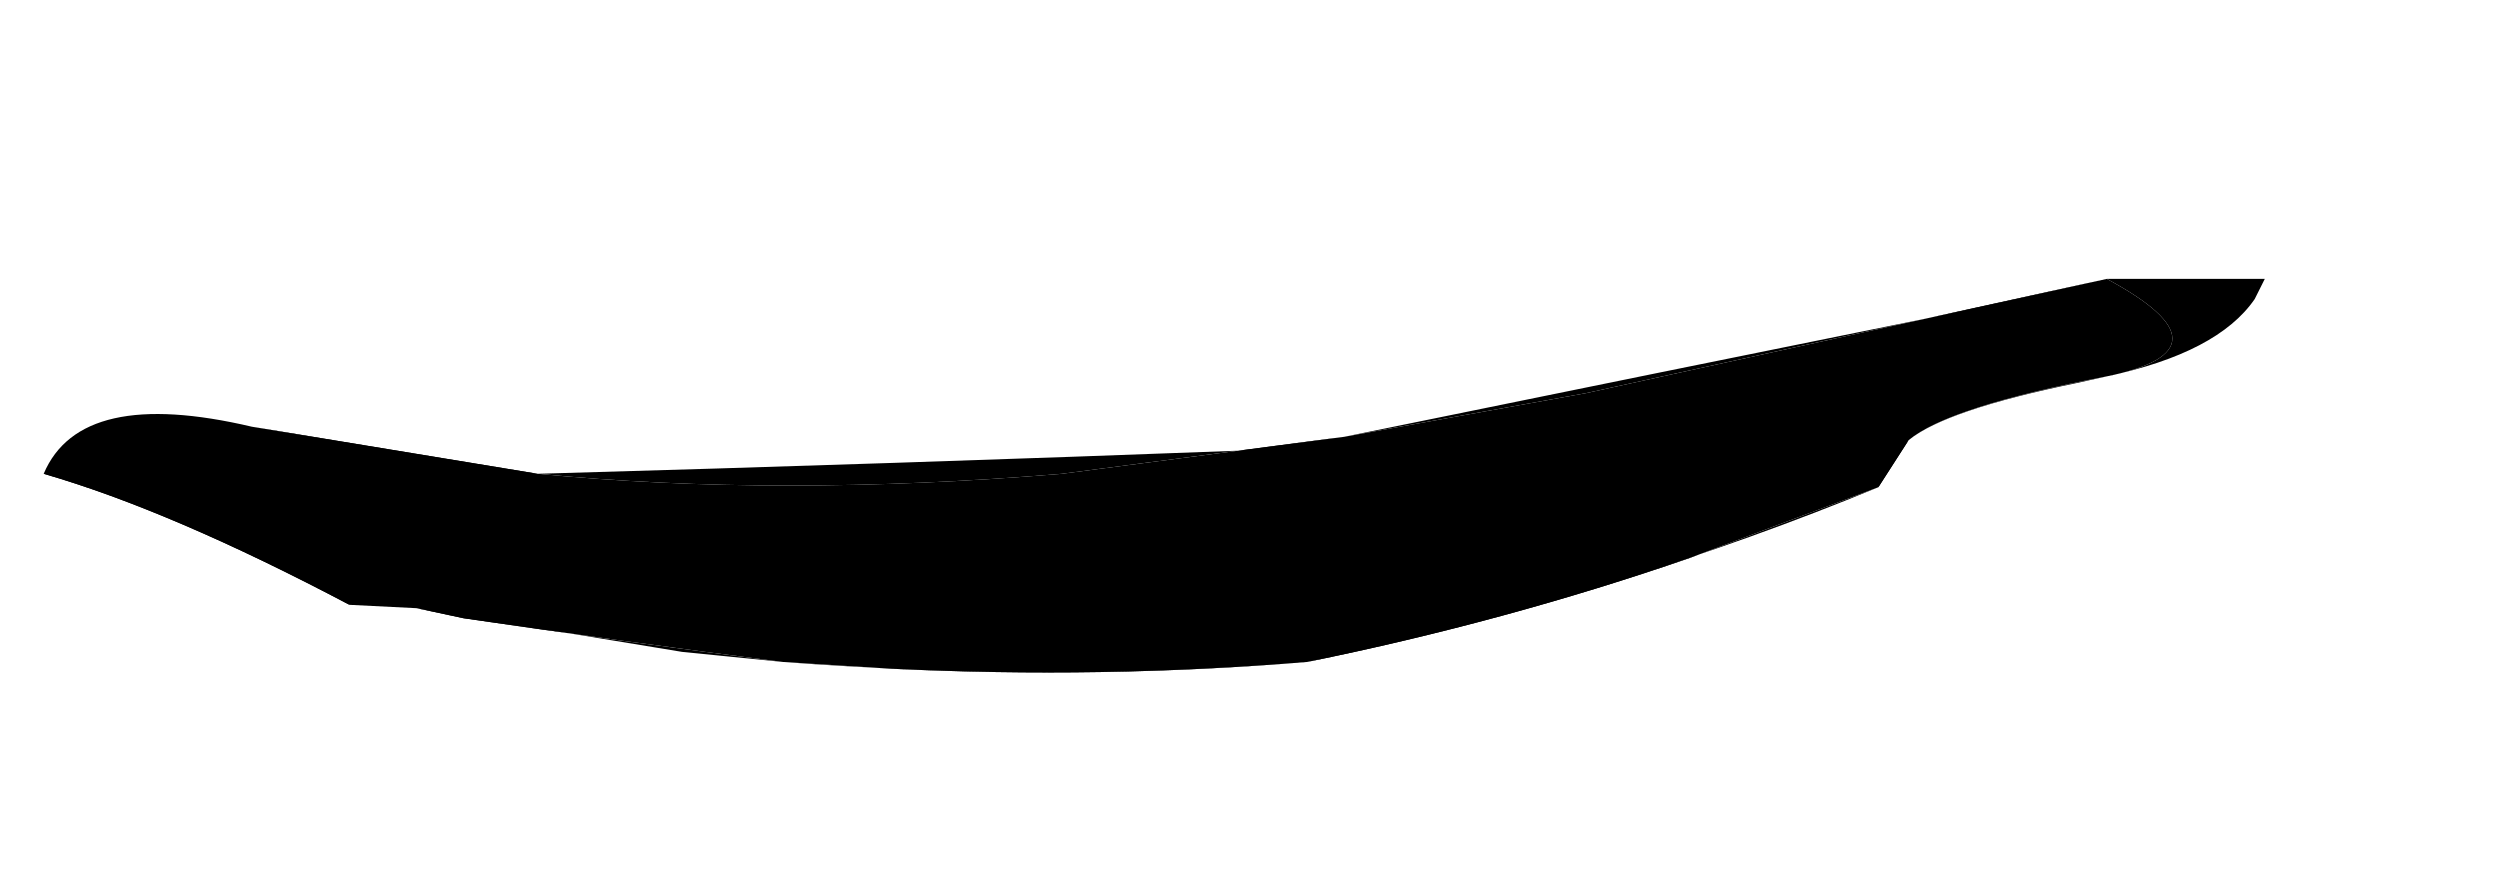 <?xml version="1.0" encoding="UTF-8" standalone="no"?>
<svg xmlns:xlink="http://www.w3.org/1999/xlink" height="13.1px" width="37.2px" xmlns="http://www.w3.org/2000/svg">
  <g transform="matrix(1.0, 0.0, 0.0, 1.0, 19.15, 33.4)">
    <path d="M-18.5 -26.35 L-18.5 -26.35 Q-16.6 -25.8 -13.95 -24.4 L-12.95 -24.35 -12.25 -24.2 Q-9.85 -23.85 -7.5 -23.55 L-5.9 -23.45 Q-2.75 -23.3 0.3 -23.55 3.25 -24.15 6.0 -25.1 L8.8 -26.15 9.25 -26.85 Q9.85 -27.35 12.2 -27.8 14.15 -28.2 12.2 -29.25 L4.45 -27.55 0.85 -26.9 -3.35 -26.35 Q-7.55 -26.0 -11.15 -26.35 L-15.4 -27.05 Q-17.95 -27.65 -18.5 -26.35 L-18.4 -26.35 Q-16.55 -25.8 -14.0 -24.45 L-13.95 -24.4 -12.95 -24.35 -9.0 -23.7 -7.5 -23.55 Q-3.55 -23.25 0.3 -23.55 L0.7 -23.65 Q5.05 -24.6 8.8 -26.15 L8.8 -26.35 9.25 -26.85 Q9.8 -27.3 11.75 -27.7 L12.2 -27.8 Q13.85 -28.15 14.4 -28.95 L14.55 -29.25 Q13.4 -29.25 12.3 -29.25 L12.2 -29.25 10.2 -28.8 Q5.5 -27.85 0.85 -26.9 L-0.55 -26.7 Q-5.85 -26.5 -11.15 -26.35 L-11.4 -26.35 Q-13.4 -26.7 -15.4 -27.05 -17.95 -27.65 -18.5 -26.35" fill="#000000" fill-rule="evenodd" stroke="none">
      <animate attributeName="fill" dur="2s" repeatCount="indefinite" values="#000000;#000001"/>
      <animate attributeName="fill-opacity" dur="2s" repeatCount="indefinite" values="1.0;1.0"/>
      <animate attributeName="d" dur="2s" repeatCount="indefinite" values="M-18.5 -26.35 L-18.5 -26.35 Q-16.6 -25.8 -13.95 -24.4 L-12.95 -24.35 -12.25 -24.2 Q-9.85 -23.85 -7.5 -23.55 L-5.9 -23.45 Q-2.75 -23.3 0.3 -23.55 3.25 -24.15 6.0 -25.1 L8.8 -26.15 9.25 -26.85 Q9.85 -27.35 12.2 -27.8 14.15 -28.2 12.2 -29.25 L4.45 -27.55 0.85 -26.9 -3.35 -26.35 Q-7.55 -26.0 -11.15 -26.35 L-15.4 -27.05 Q-17.95 -27.65 -18.5 -26.35 L-18.4 -26.35 Q-16.55 -25.8 -14.0 -24.45 L-13.95 -24.4 -12.95 -24.35 -9.0 -23.7 -7.5 -23.55 Q-3.55 -23.25 0.3 -23.55 L0.7 -23.65 Q5.05 -24.6 8.8 -26.15 L8.8 -26.35 9.25 -26.85 Q9.8 -27.3 11.75 -27.7 L12.2 -27.8 Q13.85 -28.15 14.4 -28.95 L14.55 -29.25 Q13.4 -29.25 12.3 -29.25 L12.2 -29.25 10.2 -28.8 Q5.5 -27.85 0.85 -26.9 L-0.55 -26.7 Q-5.85 -26.5 -11.15 -26.35 L-11.4 -26.35 Q-13.4 -26.7 -15.4 -27.05 -17.95 -27.65 -18.5 -26.35;M-12.1 -27.15 L-11.9 -27.05 Q-10.6 -25.95 -9.35 -24.85 L-8.85 -24.45 -8.55 -24.15 Q-7.05 -22.95 -5.55 -22.6 L-4.45 -22.45 Q-2.25 -22.3 -0.05 -22.15 1.65 -22.55 3.35 -23.7 L4.8 -25.05 5.1 -25.3 Q5.95 -26.1 6.75 -26.85 8.15 -28.15 9.5 -29.4 L4.15 -28.3 1.75 -27.6 -1.15 -26.75 Q-3.85 -26.4 -6.55 -26.05 L-9.8 -26.4 Q-10.95 -26.8 -12.1 -27.15 L-19.15 -29.1 Q-17.0 -28.3 -14.1 -26.3 L-14.1 -26.3 -13.1 -25.6 -9.3 -22.9 -7.8 -22.0 Q-3.0 -19.5 1.25 -20.7 L1.75 -20.8 Q5.8 -22.35 9.45 -26.45 L9.55 -26.55 10.05 -27.15 Q11.1 -28.5 12.1 -29.8 L12.5 -30.2 Q13.4 -30.75 15.45 -31.25 L16.0 -31.4 Q17.7 -32.0 18.05 -33.4 L17.95 -33.4 15.45 -33.4 Q8.15 -31.2 4.5 -30.3 L2.65 -29.85 Q-4.6 -28.35 -10.35 -29.0 L-10.85 -29.1 Q-11.6 -29.0 -15.65 -30.15 -18.5 -31.0 -19.15 -29.1"/>
    </path>
    <path d="M-18.5 -26.35 L-18.5 -26.35 Q-16.6 -25.8 -13.95 -24.4 L-12.95 -24.35 -12.25 -24.2 Q-9.85 -23.85 -7.5 -23.55 L-5.9 -23.45 Q-2.75 -23.3 0.3 -23.55 3.25 -24.15 6.0 -25.1 L8.8 -26.15 9.25 -26.85 Q9.85 -27.35 12.2 -27.8 14.15 -28.2 12.2 -29.25 L4.45 -27.55 0.85 -26.9 -3.35 -26.35 Q-7.55 -26.0 -11.15 -26.35 L-15.4 -27.05 Q-17.95 -27.65 -18.5 -26.35" fill="#000000" fill-rule="evenodd" stroke="none">
      <animate attributeName="fill" dur="2s" repeatCount="indefinite" values="#000000;#ffffff"/>
      <animate attributeName="fill-opacity" dur="2s" repeatCount="indefinite" values="1.0;1.0"/>
      <animate attributeName="d" dur="2s" repeatCount="indefinite" values="M-18.5 -26.35 L-18.5 -26.35 Q-16.6 -25.8 -13.95 -24.4 L-12.95 -24.35 -12.25 -24.2 Q-9.85 -23.85 -7.5 -23.55 L-5.9 -23.45 Q-2.75 -23.3 0.3 -23.55 3.25 -24.15 6.0 -25.1 L8.8 -26.15 9.25 -26.85 Q9.85 -27.35 12.2 -27.8 14.15 -28.2 12.2 -29.25 L4.45 -27.55 0.85 -26.9 -3.35 -26.35 Q-7.55 -26.0 -11.15 -26.35 L-15.4 -27.05 Q-17.95 -27.65 -18.5 -26.35;M-12.1 -27.15 L-11.9 -27.05 Q-10.6 -25.95 -9.35 -24.85 L-8.85 -24.45 -8.55 -24.15 Q-7.05 -22.95 -5.55 -22.6 L-4.45 -22.45 Q-2.25 -22.3 -0.05 -22.15 1.65 -22.55 3.35 -23.7 L4.8 -25.05 5.1 -25.3 Q5.95 -26.1 6.75 -26.85 8.15 -28.15 9.5 -29.4 L4.15 -28.3 1.75 -27.6 -1.15 -26.75 Q-3.85 -26.4 -6.55 -26.05 L-9.8 -26.4 Q-10.95 -26.8 -12.1 -27.15"/>
    </path>
    <path d="M-18.5 -26.35 Q-17.95 -27.65 -15.4 -27.05 -13.4 -26.7 -11.4 -26.35 L-11.15 -26.35 Q-5.85 -26.5 -0.55 -26.7 L0.85 -26.9 Q5.5 -27.85 10.2 -28.8 L12.2 -29.25 12.3 -29.25 Q13.4 -29.25 14.55 -29.25 L14.4 -28.95 Q13.85 -28.15 12.2 -27.8 L11.75 -27.7 Q9.8 -27.3 9.25 -26.85 L8.8 -26.35 8.8 -26.15 Q5.05 -24.6 0.7 -23.65 L0.3 -23.55 Q-3.55 -23.25 -7.5 -23.55 L-9.0 -23.7 -12.95 -24.35 -13.95 -24.4 -14.0 -24.45 Q-16.55 -25.8 -18.4 -26.35 L-18.5 -26.35 Q-17.95 -27.65 -15.4 -27.05 L-11.15 -26.35 Q-7.55 -26.0 -3.35 -26.35 L0.85 -26.9 4.45 -27.55 12.2 -29.25 Q14.15 -28.2 12.2 -27.8 9.85 -27.35 9.25 -26.85 L8.8 -26.15 6.0 -25.1 Q3.25 -24.15 0.3 -23.55 -2.75 -23.3 -5.9 -23.45 L-7.5 -23.55 Q-9.85 -23.85 -12.25 -24.2 L-12.95 -24.35 -13.95 -24.4 Q-16.6 -25.8 -18.5 -26.35 L-18.5 -26.35 Q-17.95 -27.65 -15.4 -27.05 L-11.15 -26.35 Q-7.55 -26.0 -3.35 -26.35 L0.85 -26.9 4.45 -27.55 12.2 -29.25 Q14.15 -28.2 12.2 -27.8 9.85 -27.35 9.25 -26.85 L8.8 -26.15 6.0 -25.1 Q3.25 -24.15 0.3 -23.55 -2.75 -23.3 -5.9 -23.45 L-7.5 -23.55 Q-9.85 -23.85 -12.25 -24.2 L-12.95 -24.35 -13.95 -24.4 Q-16.6 -25.8 -18.5 -26.35 L-18.5 -26.35" fill="none" stroke="#000000" stroke-linecap="round" stroke-linejoin="round" stroke-opacity="0.0" stroke-width="1.0">
      <animate attributeName="stroke" dur="2s" repeatCount="indefinite" values="#000000;#000001"/>
      <animate attributeName="stroke-width" dur="2s" repeatCount="indefinite" values="0.0;0.0"/>
      <animate attributeName="fill-opacity" dur="2s" repeatCount="indefinite" values="0.0;0.0"/>
      <animate attributeName="d" dur="2s" repeatCount="indefinite" values="M-18.5 -26.35 Q-17.95 -27.65 -15.4 -27.05 -13.4 -26.7 -11.4 -26.35 L-11.15 -26.35 Q-5.85 -26.5 -0.55 -26.7 L0.85 -26.9 Q5.5 -27.85 10.2 -28.8 L12.2 -29.25 12.3 -29.25 Q13.4 -29.25 14.55 -29.25 L14.4 -28.95 Q13.85 -28.15 12.2 -27.8 L11.75 -27.7 Q9.8 -27.3 9.25 -26.85 L8.8 -26.35 8.8 -26.15 Q5.05 -24.6 0.7 -23.65 L0.3 -23.55 Q-3.55 -23.25 -7.5 -23.55 L-9.0 -23.7 -12.95 -24.35 -13.95 -24.4 -14.0 -24.45 Q-16.55 -25.8 -18.4 -26.35 L-18.5 -26.35 Q-17.95 -27.65 -15.4 -27.05 L-11.15 -26.35 Q-7.55 -26.0 -3.35 -26.35 L0.85 -26.9 4.45 -27.55 12.2 -29.25 Q14.15 -28.2 12.2 -27.8 9.85 -27.35 9.25 -26.85 L8.8 -26.15 6.0 -25.1 Q3.25 -24.15 0.3 -23.55 -2.75 -23.3 -5.9 -23.45 L-7.5 -23.55 Q-9.85 -23.85 -12.25 -24.2 L-12.95 -24.35 -13.95 -24.4 Q-16.6 -25.8 -18.5 -26.35 L-18.5 -26.35 Q-17.95 -27.65 -15.4 -27.05 L-11.15 -26.35 Q-7.55 -26.0 -3.35 -26.35 L0.85 -26.9 4.45 -27.55 12.2 -29.25 Q14.15 -28.2 12.2 -27.8 9.85 -27.35 9.25 -26.85 L8.8 -26.15 6.0 -25.1 Q3.25 -24.15 0.3 -23.55 -2.75 -23.3 -5.9 -23.45 L-7.5 -23.55 Q-9.85 -23.85 -12.25 -24.2 L-12.95 -24.35 -13.95 -24.4 Q-16.6 -25.8 -18.5 -26.35 L-18.5 -26.35;M-19.15 -29.1 Q-18.5 -31.0 -15.65 -30.15 -11.6 -29.0 -10.85 -29.1 L-10.35 -29.0 Q-4.6 -28.35 2.65 -29.85 L4.5 -30.3 Q8.15 -31.2 15.45 -33.4 L17.95 -33.4 18.05 -33.4 Q17.7 -32.0 16.0 -31.4 L15.45 -31.25 Q13.4 -30.75 12.5 -30.2 L12.1 -29.8 Q11.1 -28.5 10.05 -27.15 L9.55 -26.55 9.45 -26.45 Q5.8 -22.35 1.75 -20.8 L1.25 -20.7 Q-3.0 -19.5 -7.8 -22.0 L-9.3 -22.9 -13.1 -25.6 -14.1 -26.3 -14.1 -26.3 Q-17.0 -28.3 -19.15 -29.1 L-19.15 -29.1 Q-10.95 -26.8 -9.8 -26.4 L-6.55 -26.05 Q-3.85 -26.4 -1.15 -26.75 L1.75 -27.6 4.15 -28.3 9.5 -29.4 Q8.15 -28.15 6.75 -26.85 5.95 -26.1 5.1 -25.3 L4.8 -25.05 3.35 -23.7 Q1.65 -22.55 -0.05 -22.15 -2.25 -22.3 -4.45 -22.45 L-5.55 -22.6 Q-7.05 -22.95 -8.55 -24.15 L-8.85 -24.45 -9.35 -24.85 Q-10.6 -25.95 -11.9 -27.05 L-12.1 -27.15 Q-10.95 -26.8 -9.8 -26.4 L-6.55 -26.05 Q-3.85 -26.4 -1.15 -26.75 L1.75 -27.6 4.15 -28.3 9.5 -29.4 Q8.15 -28.15 6.75 -26.85 5.95 -26.1 5.1 -25.3 L4.8 -25.05 3.35 -23.7 Q1.65 -22.55 -0.05 -22.15 -2.25 -22.3 -4.45 -22.45 L-5.55 -22.6 Q-7.05 -22.95 -8.55 -24.15 L-8.85 -24.45 -9.35 -24.85 Q-10.6 -25.95 -11.9 -27.05 L-12.1 -27.15"/>
    </path>
  </g>
</svg>
